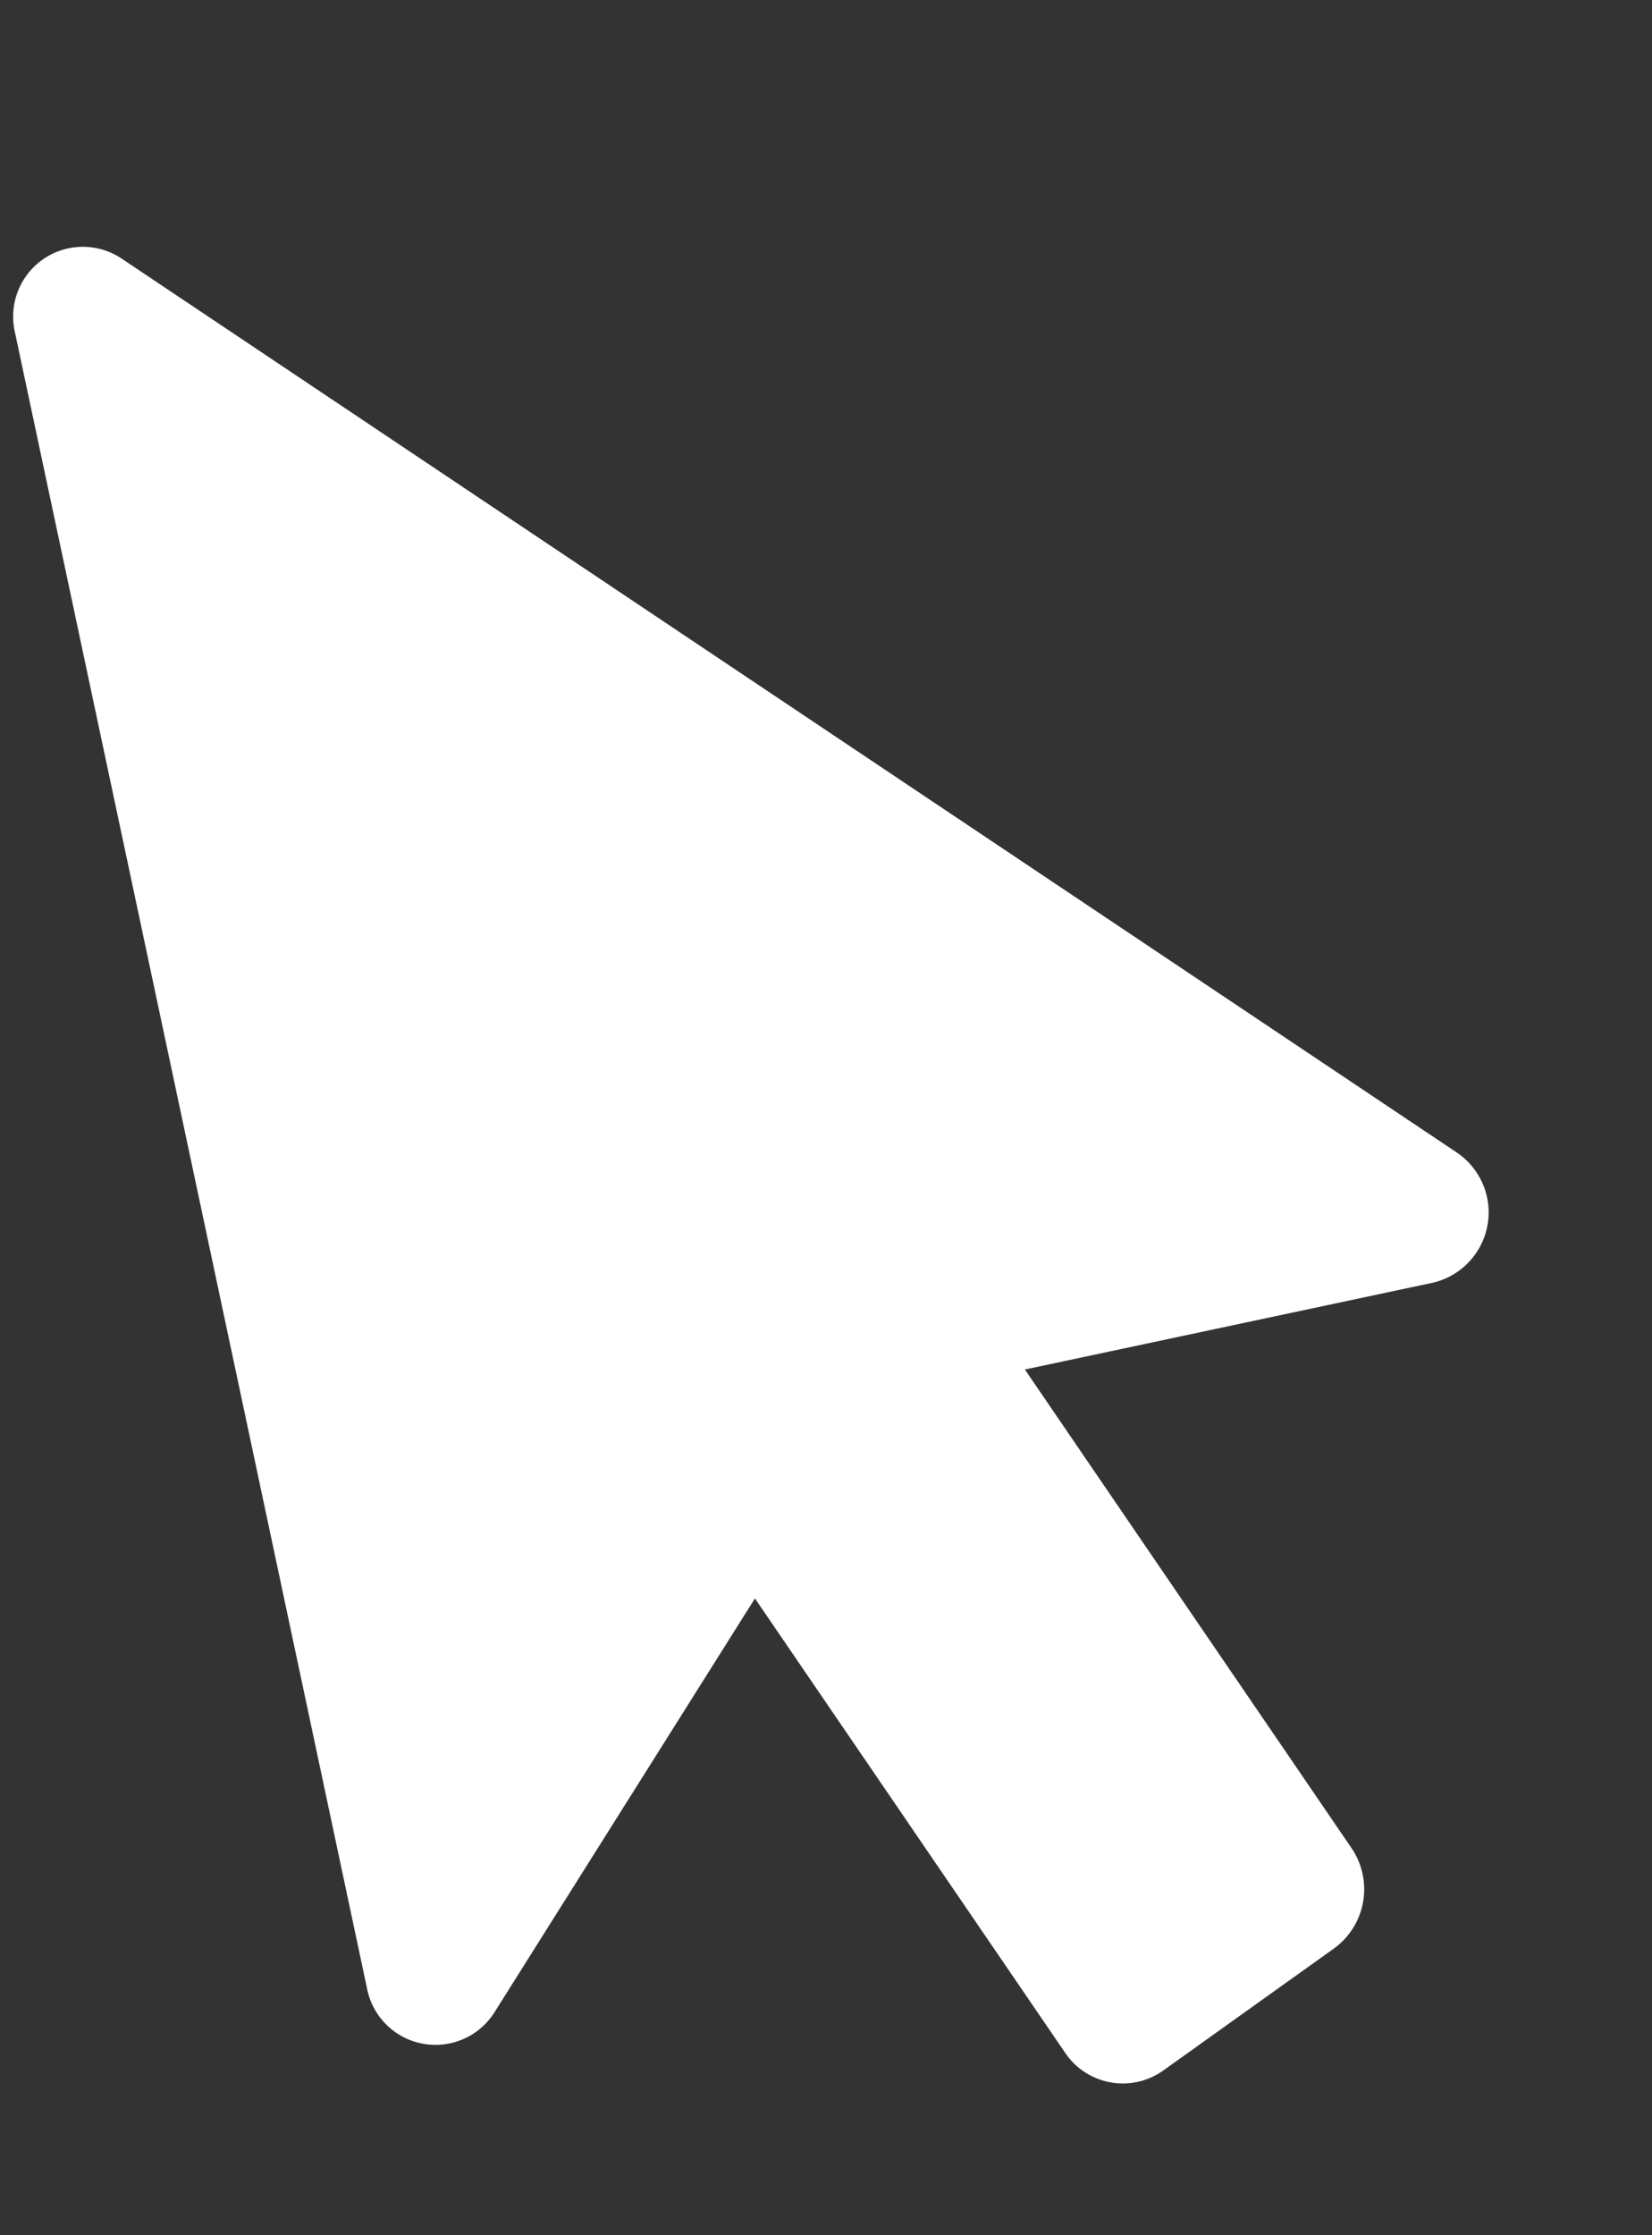 <svg xmlns="http://www.w3.org/2000/svg" width="12.127" height="16.402" viewBox="0 0 12.127 16.402"><rect x="0" y="0" width="12.127" height="16.402" fill="#333333" stroke="none"/><path d="M8.736,9.515H5.669l1.614,3.932a.537.537,0,0,1-.273.694l-1.421.619a.511.511,0,0,1-.675-.281L3.381,10.746.875,13.323A.512.512,0,0,1,0,12.951V.529A.512.512,0,0,1,.875.157L9.1,8.615A.53.53,0,0,1,8.736,9.515Z" transform="matrix(0.978, -0.208, 0.208, 0.978, 0, 1.923)" fill="#fff"/></svg>